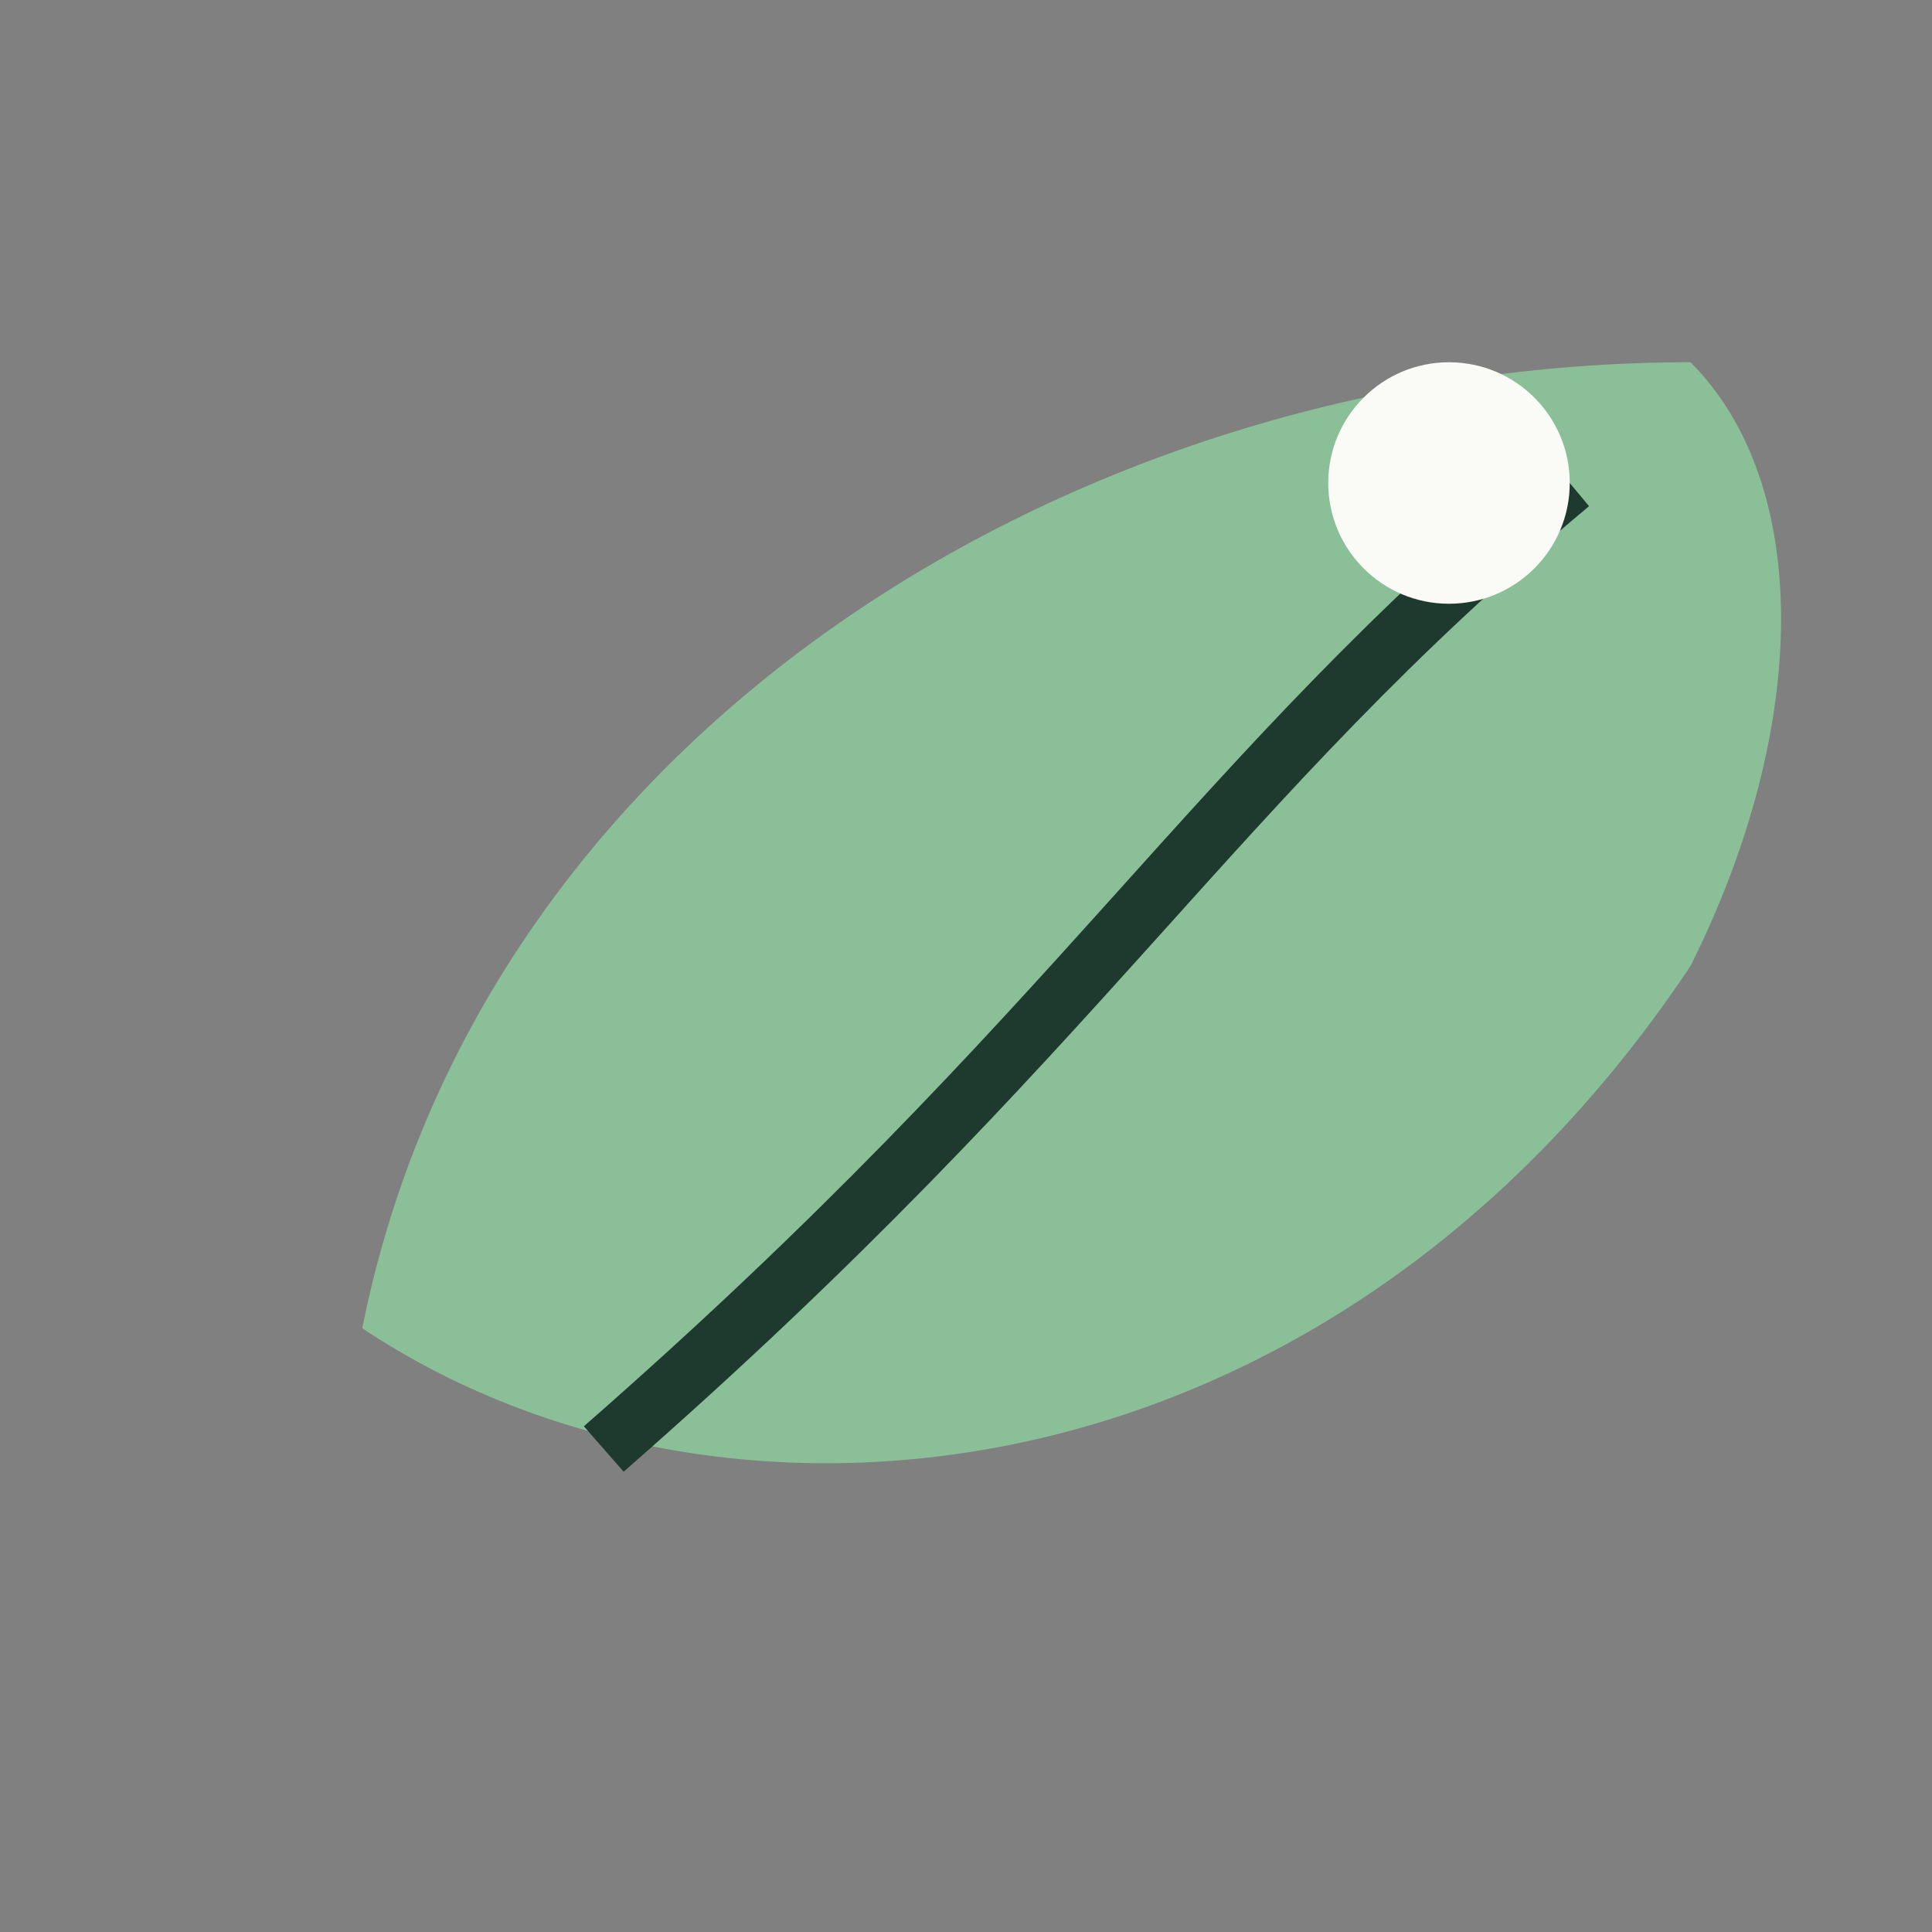 <?xml version="1.0" encoding="UTF-8"?>
<svg xmlns="http://www.w3.org/2000/svg" width="32" height="32" viewBox="0 0 32 32"><rect x="0" y="0" width="32" height="32" fill="#808080" stroke="none"/><path fill="#8ABF98" d="M28 6C18 6 8 12 6 22c6 4 16 3 22-6 2-4 2-8 0-10z"/><path d="M10 24c8-7 10-11 16-16" fill="none" stroke="#1E3A2E"/><circle cx="24" cy="8" r="2" fill="#FAFBF7"/></svg>